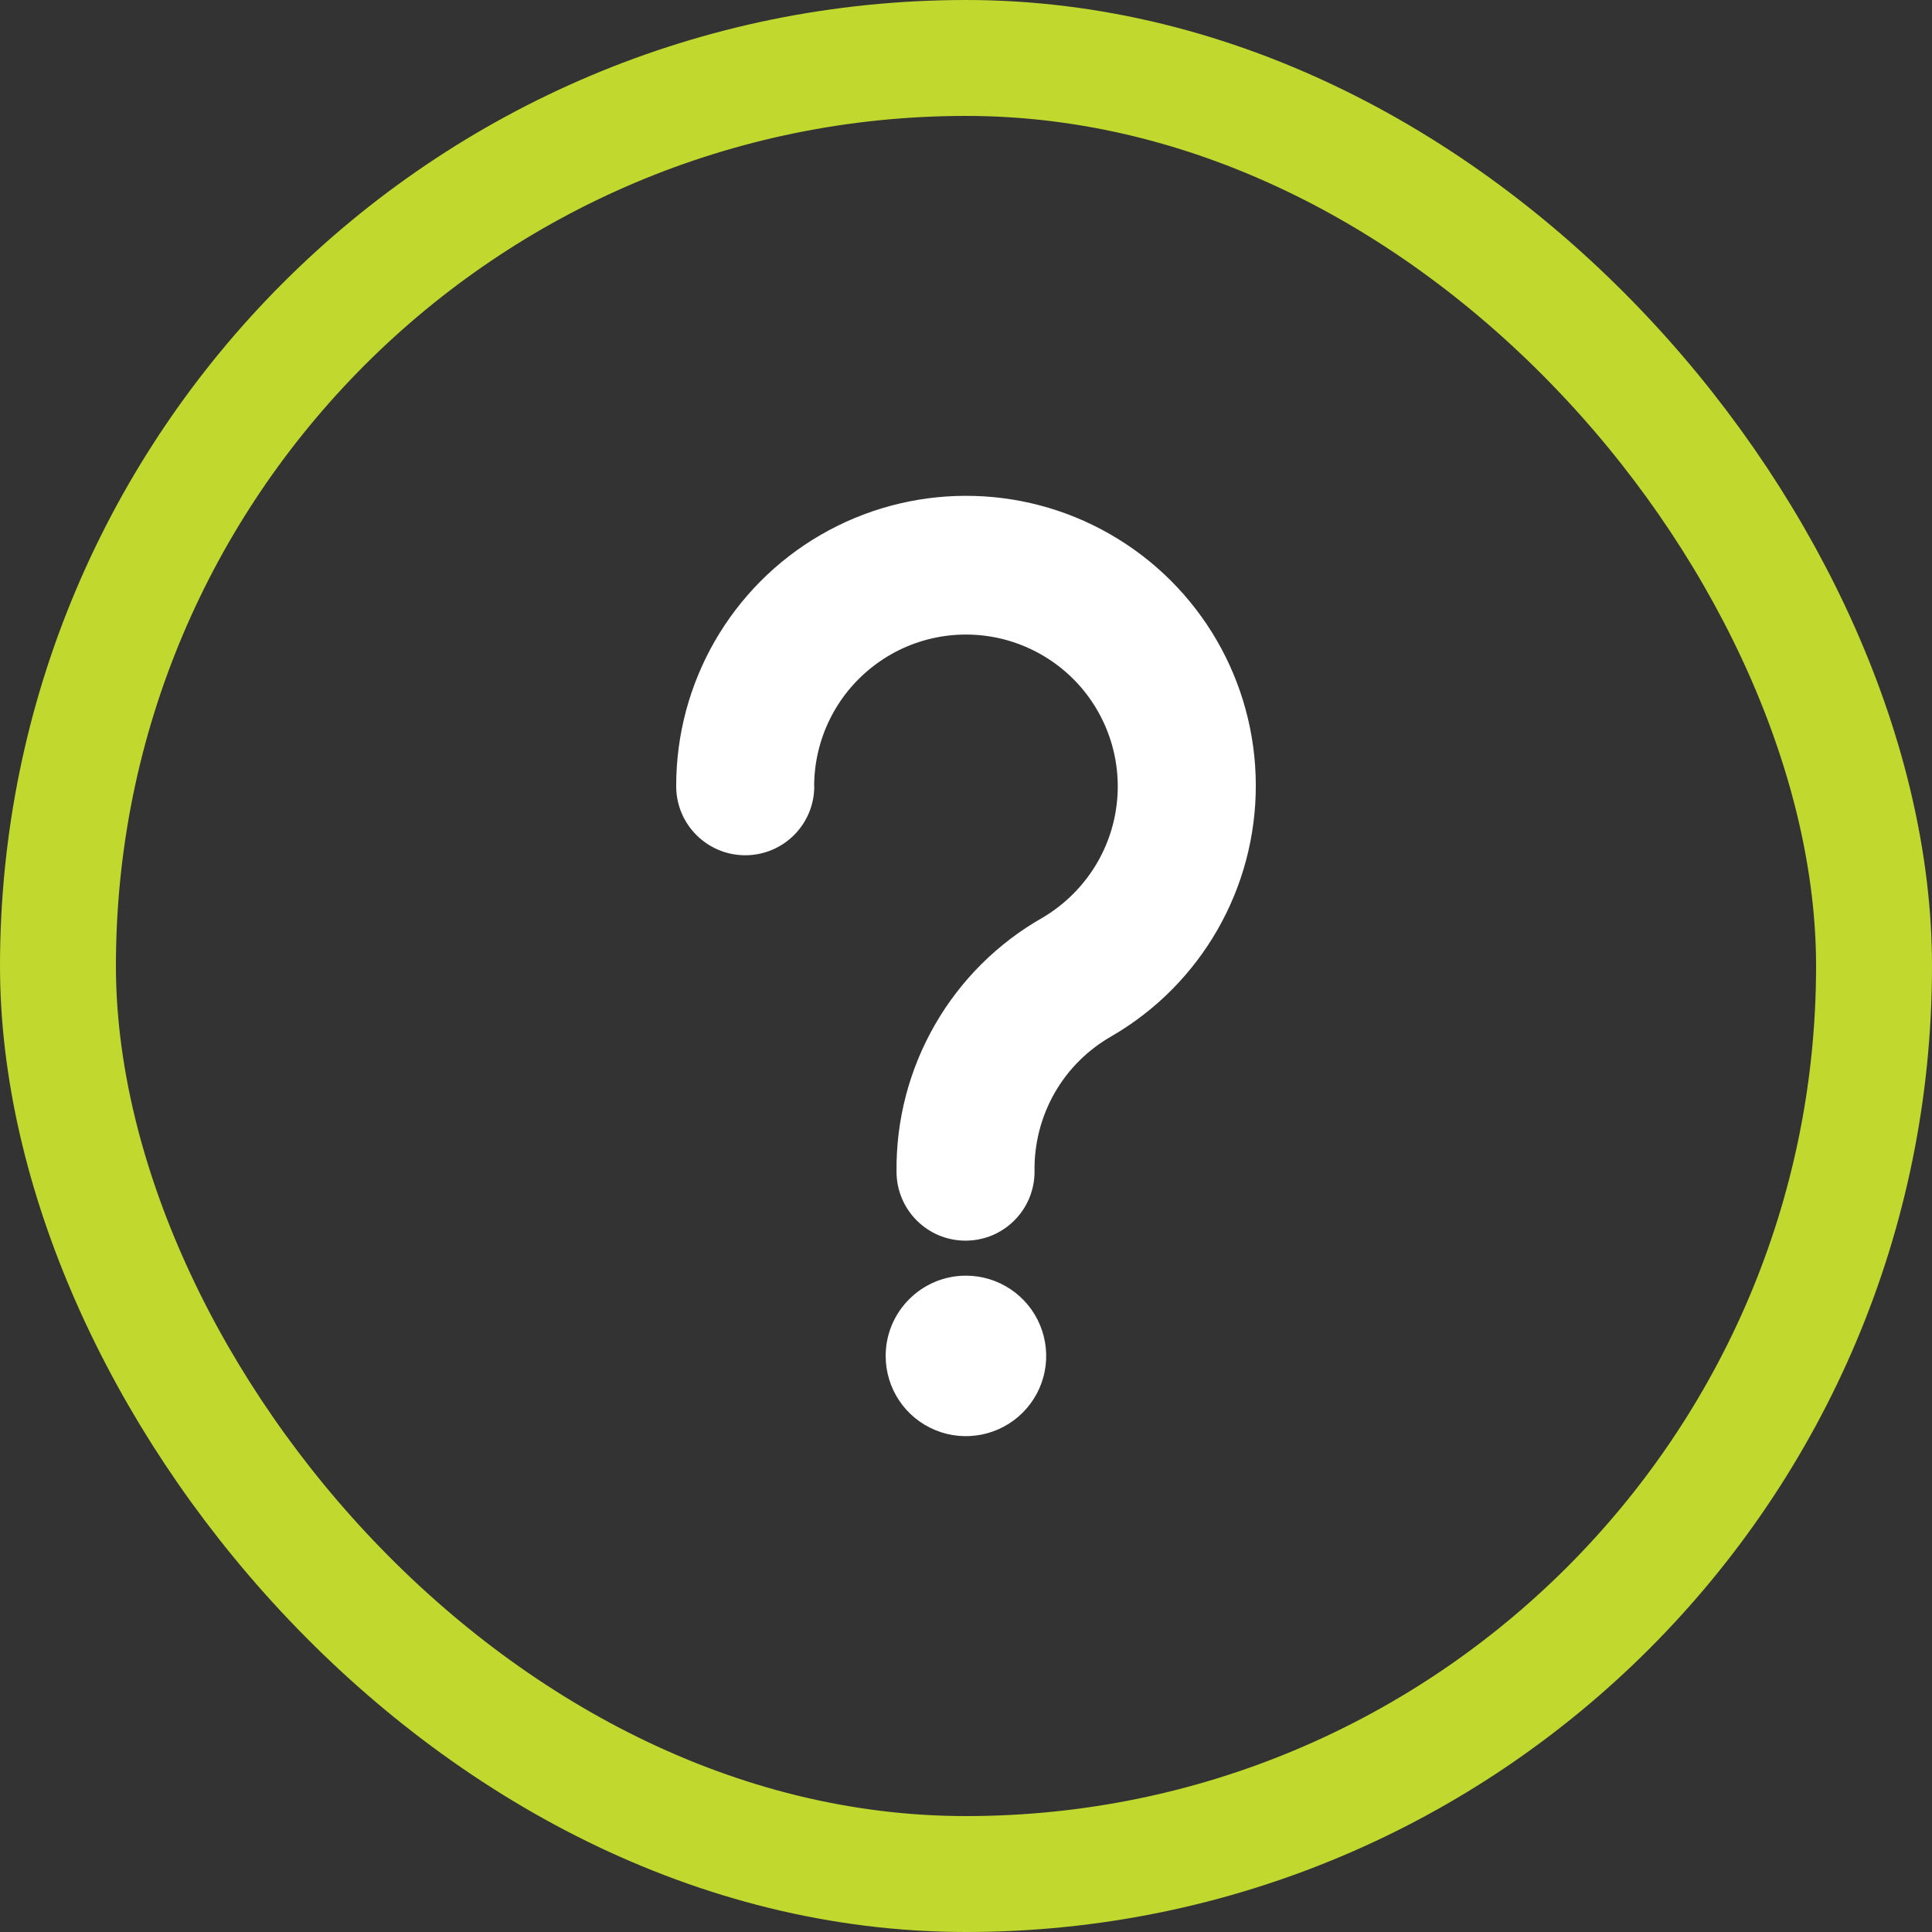 <svg width="50" height="50" viewBox="0 0 50 50" fill="none" xmlns="http://www.w3.org/2000/svg">
<rect x="0" y="0" width="50" height="50" fill="#333333" stroke="none"/>
<rect x="1.5" y="1.5" width="47" height="47" rx="23.5" stroke="#C1D82F" stroke-width="3"/>
<path fill-rule="evenodd" clip-rule="evenodd" d="M21.073 20.348C21.073 21.336 20.274 22.134 19.286 22.134C18.299 22.134 17.5 21.333 17.5 20.348C17.495 17.669 18.919 15.189 21.235 13.845C23.55 12.502 26.41 12.493 28.73 13.826C31.054 15.159 32.492 17.628 32.5 20.308C32.511 22.987 31.089 25.467 28.774 26.813C28.156 27.164 27.64 27.674 27.29 28.292C26.939 28.91 26.761 29.611 26.774 30.321C26.774 31.309 25.975 32.108 24.988 32.108C24 32.108 23.202 31.309 23.202 30.321C23.188 28.988 23.531 27.677 24.195 26.522C24.858 25.367 25.819 24.409 26.979 23.751C27.573 23.4 28.064 22.904 28.407 22.307C29.014 21.247 29.095 19.968 28.625 18.84C28.156 17.712 27.19 16.87 26.008 16.554C24.829 16.241 23.569 16.492 22.602 17.24C21.634 17.985 21.07 19.137 21.07 20.356V20.346L21.073 20.348ZM24.999 33.014C25.838 33.014 26.596 33.521 26.917 34.296C27.238 35.073 27.063 35.966 26.466 36.56C25.873 37.153 24.977 37.331 24.203 37.01C23.425 36.689 22.921 35.931 22.921 35.092C22.921 33.945 23.852 33.014 24.999 33.014Z" fill="white"/>
</svg>
